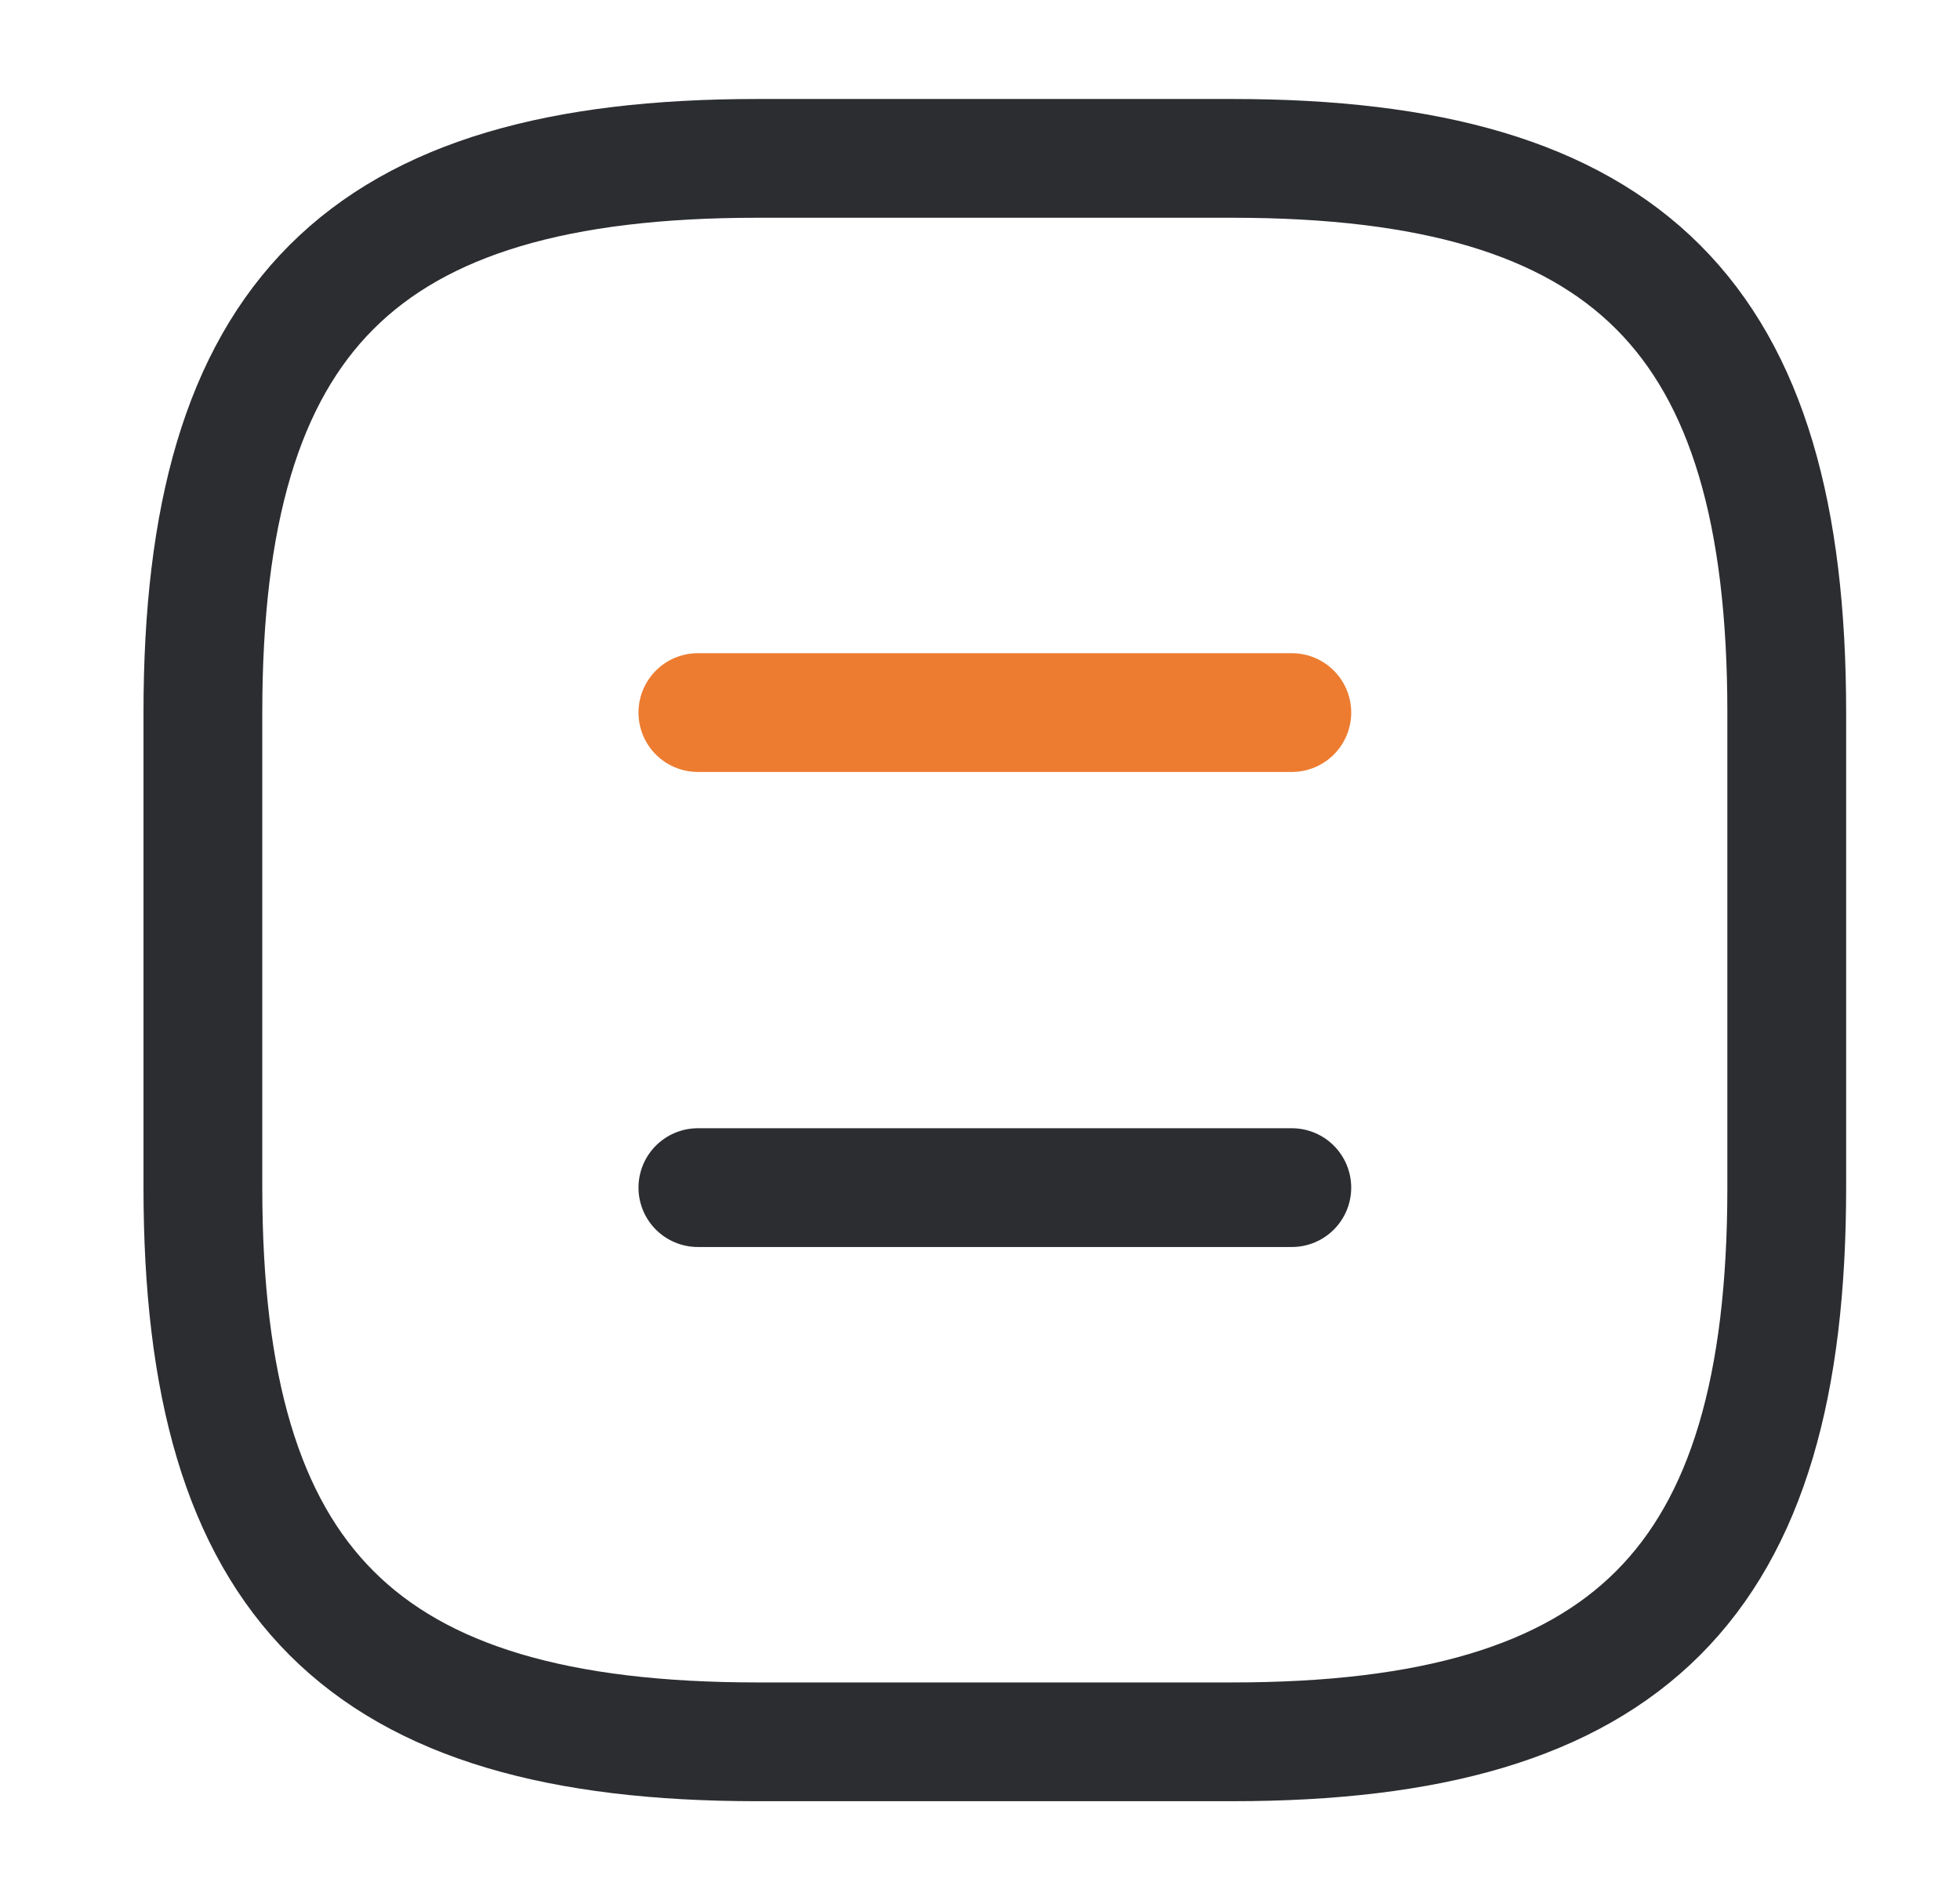 <svg width="33" height="32" viewBox="0 0 33 32" fill="none" xmlns="http://www.w3.org/2000/svg">
<path d="M12.749 29.333H20.749C27.416 29.333 30.083 26.666 30.083 20V12C30.083 5.333 27.416 2.667 20.749 2.667H12.749C6.083 2.667 3.416 5.333 3.416 12V20C3.416 26.666 6.083 29.333 12.749 29.333Z" stroke="#2C2D30" stroke-width="2" stroke-linecap="round" stroke-linejoin="round"/>
<path d="M21.75 12H11.75" stroke="#ED7C30" stroke-width="2" stroke-linecap="round" stroke-linejoin="round"/>
<path d="M21.75 20H11.75" stroke="#2C2D30" stroke-width="2" stroke-linecap="round" stroke-linejoin="round"/>
</svg>
